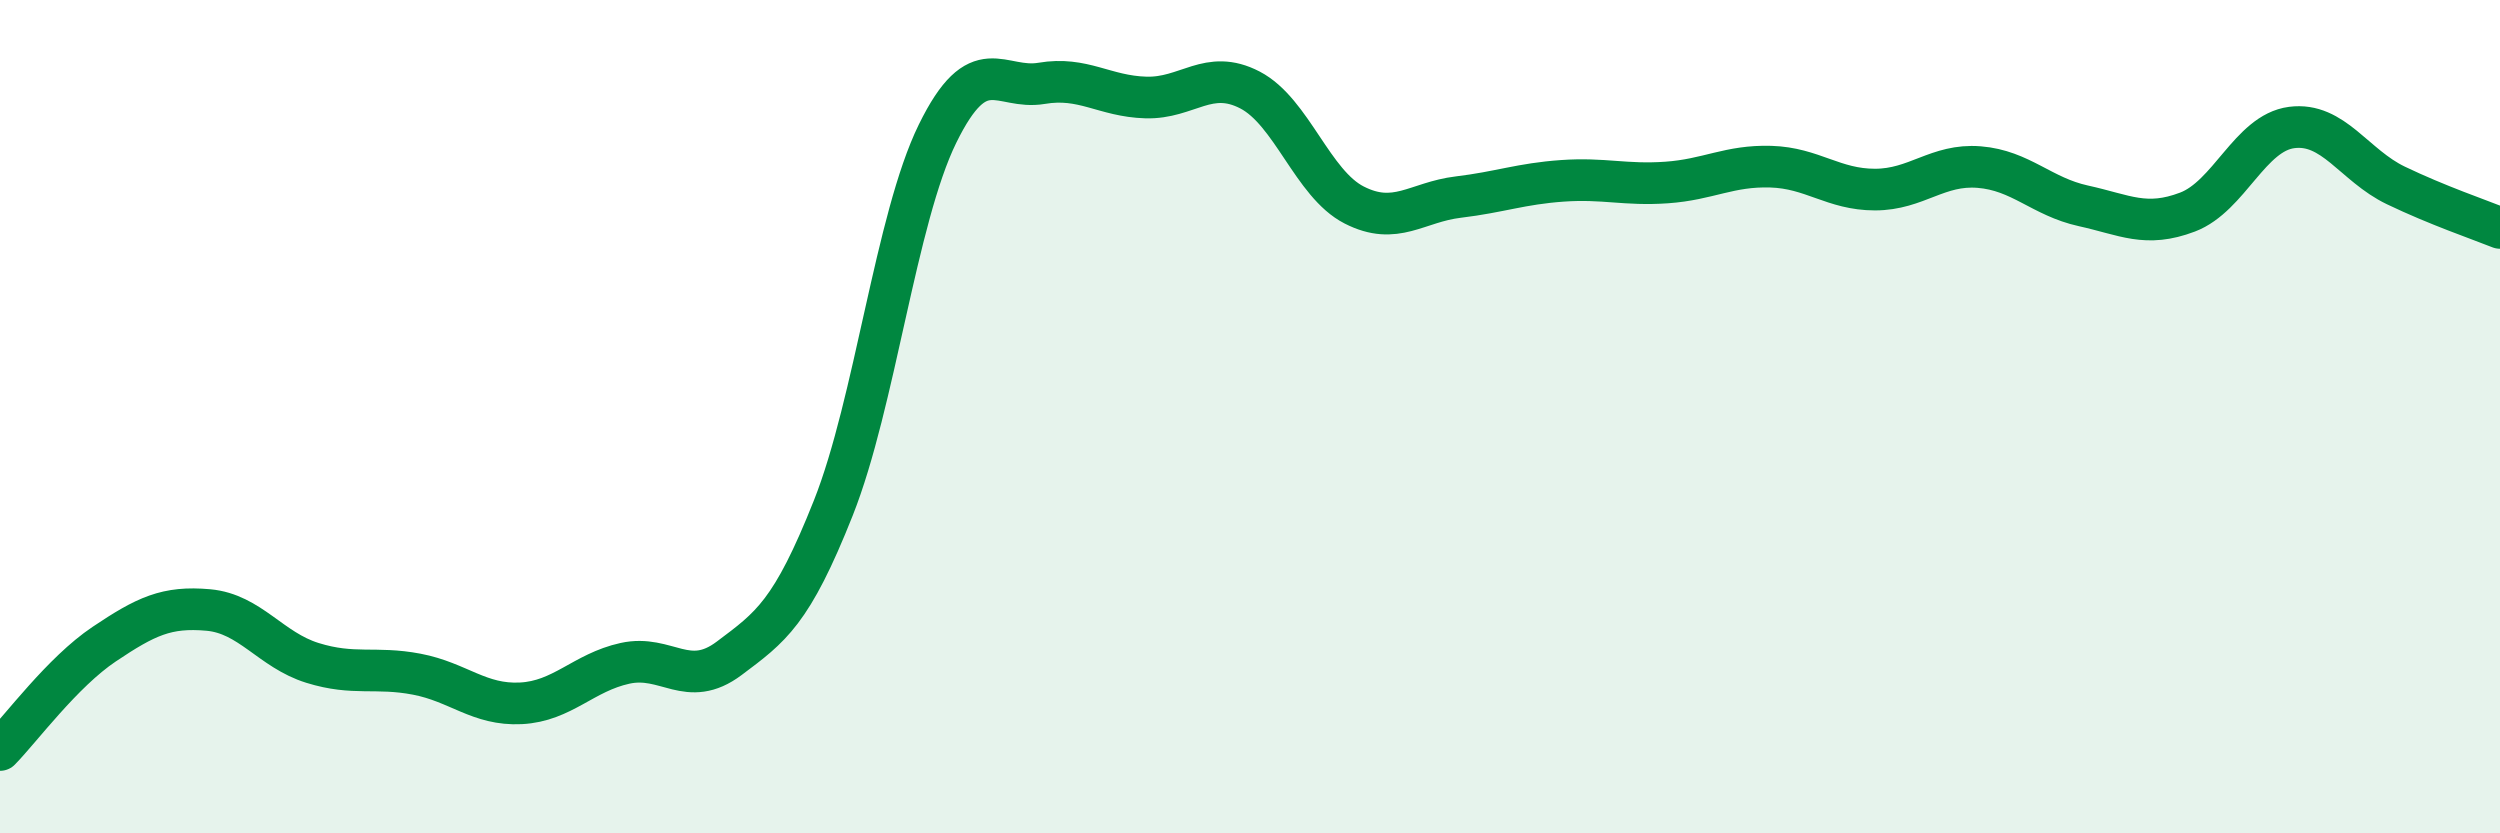 
    <svg width="60" height="20" viewBox="0 0 60 20" xmlns="http://www.w3.org/2000/svg">
      <path
        d="M 0,18 C 0.5,17.49 1.5,16.13 2.5,15.46 C 3.5,14.79 4,14.55 5,14.64 C 6,14.73 6.5,15.6 7.5,15.91 C 8.5,16.22 9,15.99 10,16.18 C 11,16.37 11.5,16.93 12.5,16.88 C 13.5,16.83 14,16.14 15,15.92 C 16,15.7 16.5,16.55 17.5,15.8 C 18.5,15.05 19,14.71 20,12.19 C 21,9.67 21.5,5.25 22.5,3.21 C 23.5,1.17 24,2.17 25,2 C 26,1.83 26.5,2.31 27.5,2.34 C 28.5,2.37 29,1.64 30,2.16 C 31,2.68 31.5,4.41 32.5,4.92 C 33.5,5.43 34,4.85 35,4.73 C 36,4.61 36.5,4.41 37.5,4.34 C 38.5,4.27 39,4.45 40,4.38 C 41,4.31 41.5,3.97 42.5,4 C 43.5,4.03 44,4.55 45,4.55 C 46,4.55 46.5,3.93 47.5,4.01 C 48.5,4.09 49,4.72 50,4.94 C 51,5.16 51.5,5.47 52.5,5.09 C 53.5,4.71 54,3.19 55,3.06 C 56,2.93 56.5,3.97 57.5,4.45 C 58.5,4.93 59.5,5.27 60,5.47L60 20L0 20Z"
        fill="#008740"
        opacity="0.1"
        stroke-linecap="round"
        stroke-linejoin="round"
      />
      <path
        d="M 0,18 C 0.5,17.49 1.5,16.13 2.5,15.46 C 3.5,14.79 4,14.55 5,14.64 C 6,14.73 6.5,15.6 7.5,15.91 C 8.5,16.22 9,15.99 10,16.18 C 11,16.37 11.5,16.93 12.5,16.88 C 13.5,16.83 14,16.14 15,15.92 C 16,15.7 16.5,16.55 17.5,15.8 C 18.5,15.05 19,14.71 20,12.19 C 21,9.67 21.5,5.25 22.5,3.21 C 23.5,1.17 24,2.17 25,2 C 26,1.83 26.5,2.31 27.5,2.34 C 28.5,2.37 29,1.64 30,2.16 C 31,2.68 31.5,4.41 32.5,4.92 C 33.5,5.43 34,4.85 35,4.73 C 36,4.61 36.5,4.41 37.5,4.34 C 38.5,4.27 39,4.45 40,4.38 C 41,4.31 41.5,3.97 42.5,4 C 43.5,4.03 44,4.55 45,4.55 C 46,4.55 46.5,3.93 47.5,4.01 C 48.5,4.09 49,4.72 50,4.94 C 51,5.16 51.5,5.47 52.5,5.09 C 53.5,4.71 54,3.19 55,3.06 C 56,2.93 56.5,3.97 57.5,4.45 C 58.5,4.93 59.5,5.27 60,5.47"
        stroke="#008740"
        stroke-width="1"
        fill="none"
        stroke-linecap="round"
        stroke-linejoin="round"
      />
    </svg>
  